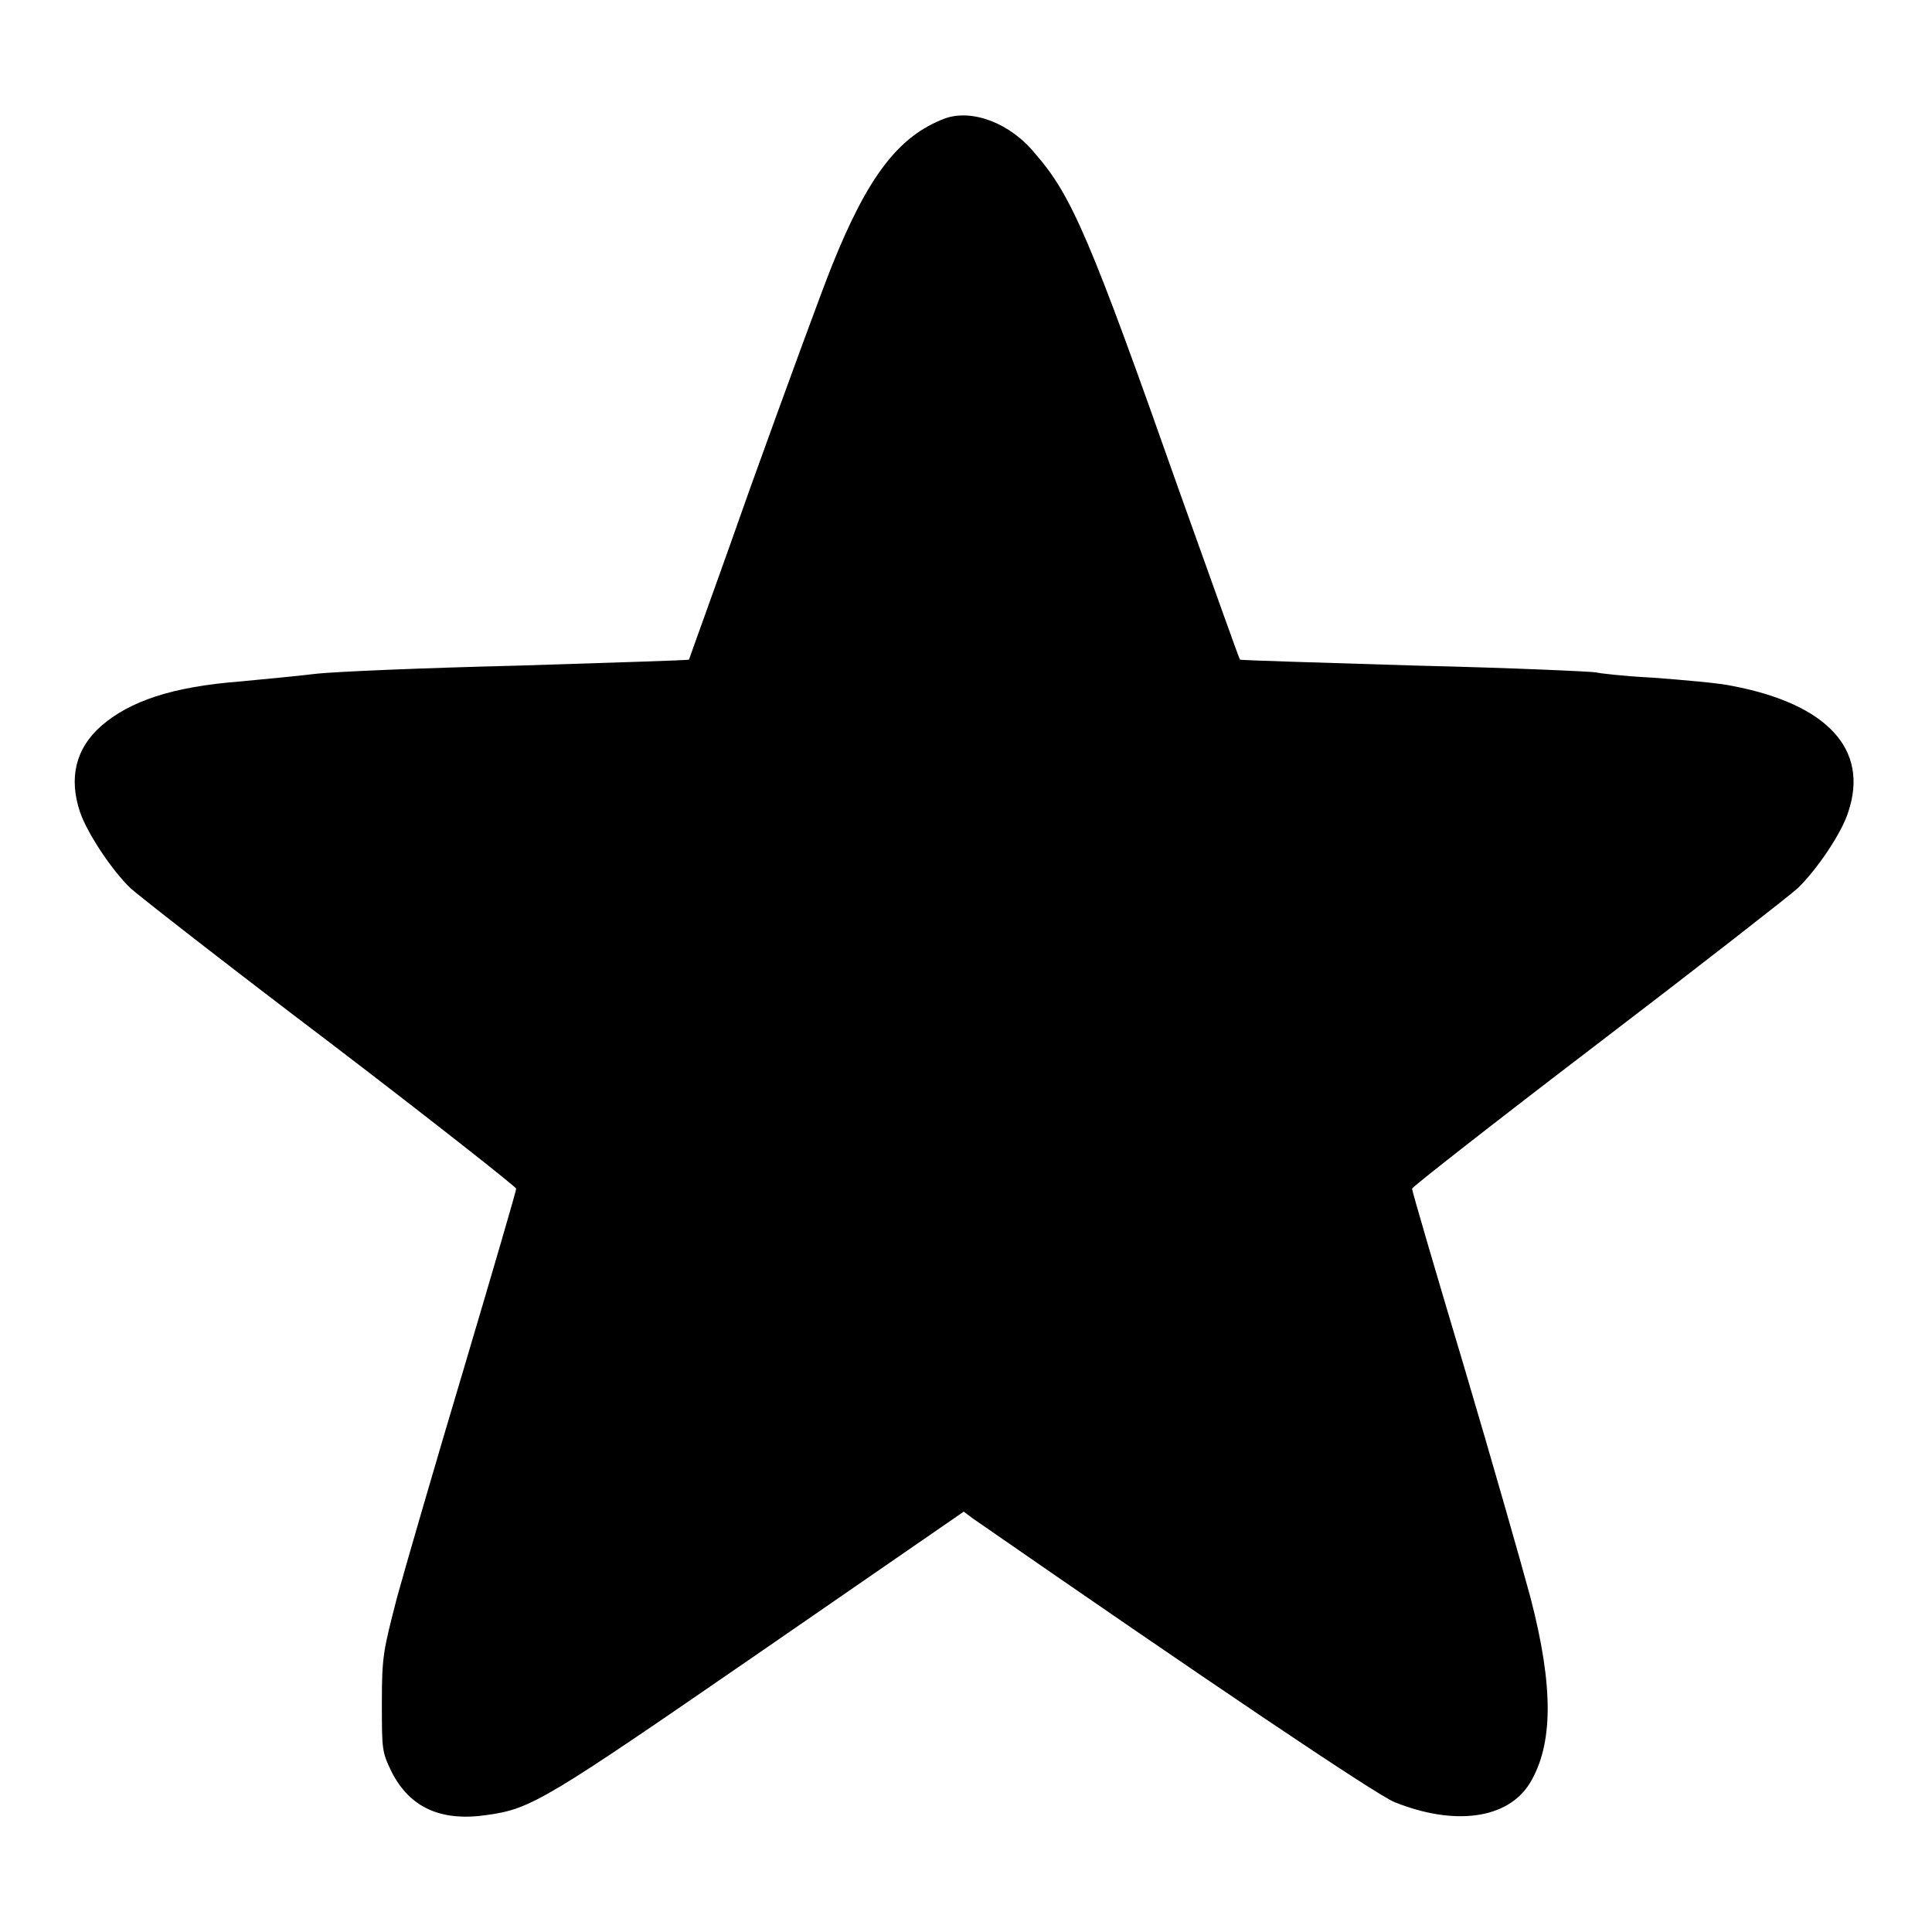 <?xml version="1.0" encoding="utf-8"?>
<!-- Svg Vector Icons : http://www.onlinewebfonts.com/icon -->
<!DOCTYPE svg PUBLIC "-//W3C//DTD SVG 1.1//EN" "http://www.w3.org/Graphics/SVG/1.1/DTD/svg11.dtd">
<svg version="1.1" xmlns="http://www.w3.org/2000/svg" xmlns:xlink="http://www.w3.org/1999/xlink" x="0px" y="0px" viewBox="0 0 256 256" enable-background="new 0 0 256 256" xml:space="preserve">
<g><g><g><path fill="#000000" d="M125.2,15.7c-6.1,2.3-10.2,7.6-15,19.6c-1.4,3.5-6.2,16.6-10.7,29.1c-4.4,12.5-8.2,22.9-8.2,23c-0.1,0.1-10.3,0.4-22.7,0.8c-12.4,0.3-24.5,0.8-26.9,1.1c-2.4,0.3-6.9,0.7-9.9,1c-9,0.7-14.6,2.6-18.4,5.9c-3.4,3-4.3,6.9-2.8,11.4c1,2.9,4.3,7.8,6.7,10.1c1.1,1,13,10.3,26.6,20.6c13.5,10.3,24.5,19,24.5,19.2c0,0.3-3.1,10.9-6.9,23.7c-3.8,12.7-7.8,26.5-8.9,30.5c-1.8,7-2,7.7-2,13.9c0,6.3,0,6.5,1.3,9.2c2.4,4.7,6.5,6.6,12.6,5.7c5.9-0.8,7.8-2,36.1-21.5l27.1-18.7l1.2,0.9c30.3,21,53.4,36.6,55.9,37.6c8,3.2,15,2.2,17.9-2.5c3.1-5.1,3.2-12.7,0.1-24.6c-1.1-4.1-5-17.8-8.8-30.6c-3.8-12.7-6.9-23.3-6.9-23.6c0-0.2,11.1-8.9,24.6-19.2c13.5-10.3,25.4-19.6,26.5-20.6c2.4-2.3,5.8-7.2,6.7-10.1c2.8-8.3-2.8-14.3-15.3-16.7c-1.8-0.4-6.6-0.8-10.5-1.1c-4-0.2-7.3-0.6-7.6-0.7c-0.2-0.1-10.9-0.6-23.7-0.9c-12.8-0.4-23.4-0.7-23.5-0.8c-0.1-0.1-3.7-10.2-8.1-22.5c-11.7-33.2-14.2-39-19-44.5C133.9,16.3,128.8,14.4,125.2,15.7z"/></g></g></g>
</svg>